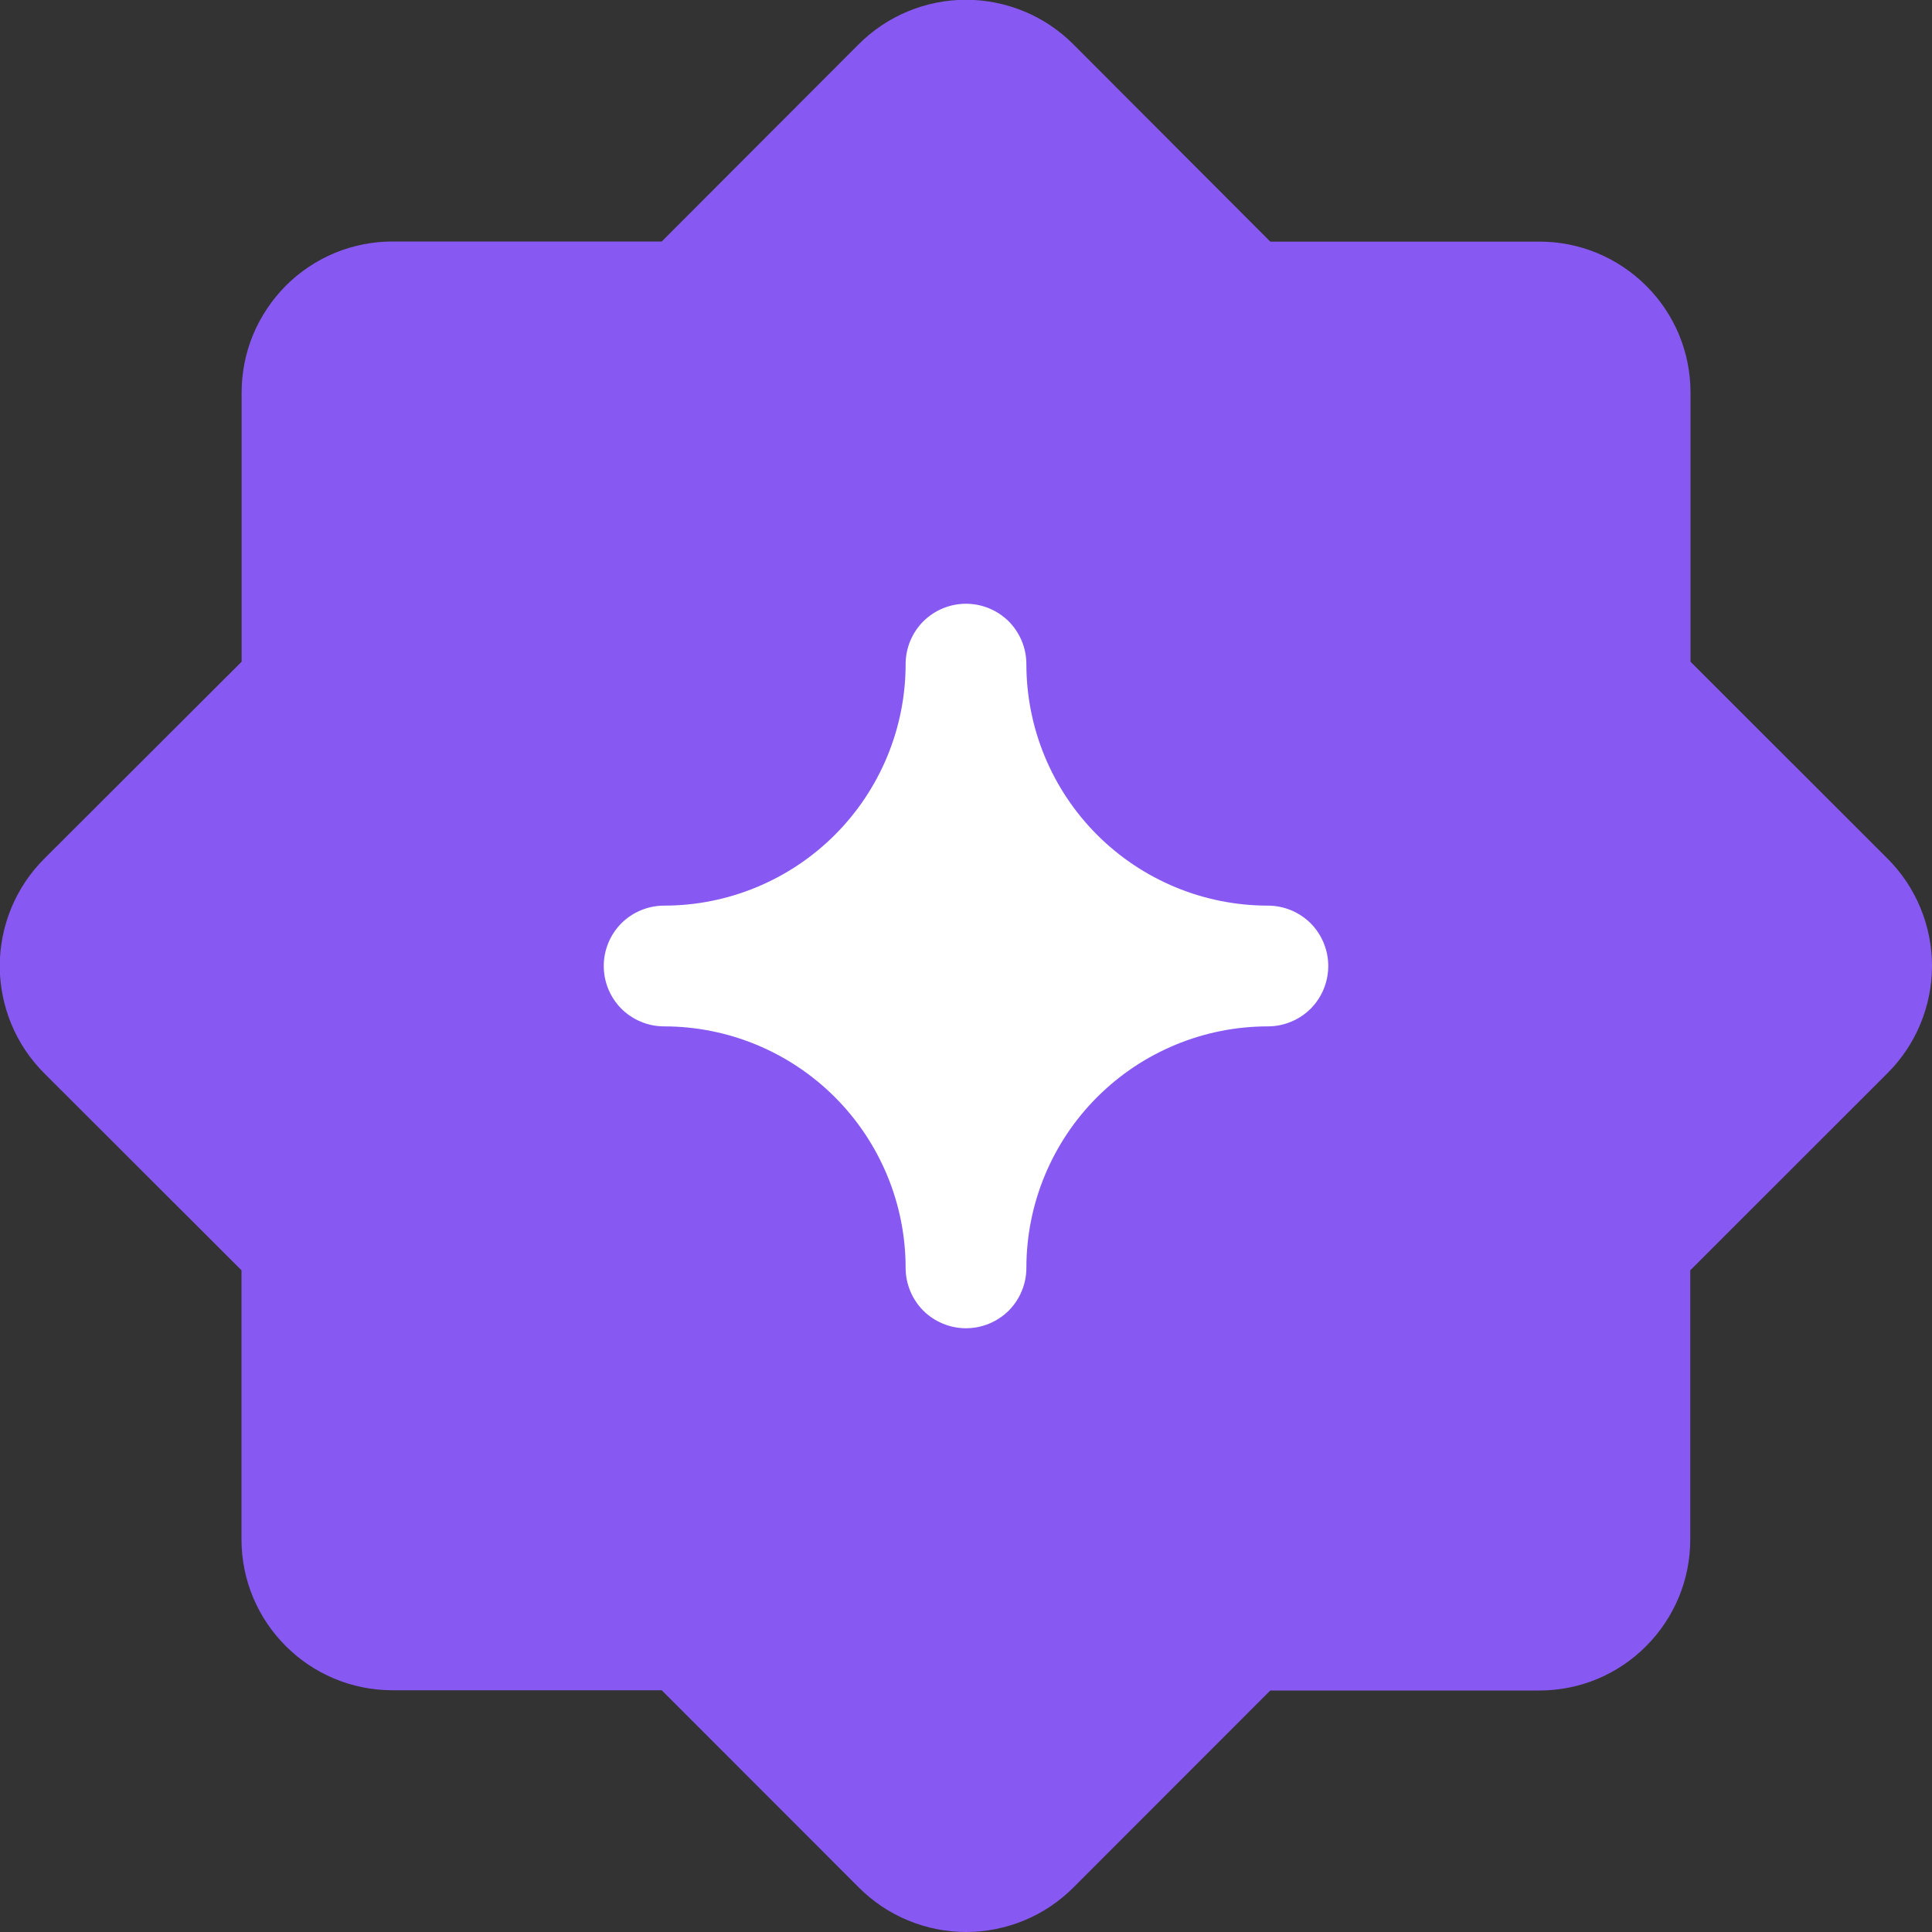 <svg width="16" height="16" viewBox="0 0 16 16" fill="none" xmlns="http://www.w3.org/2000/svg">
<rect x="0" y="0" width="16" height="16" fill="#333333" stroke="none"/>
<g clip-path="url(#clip0_2_2)">
<path d="M15.632 7.111L14 5.48V3.251C14 3.087 13.968 2.924 13.905 2.772C13.842 2.621 13.75 2.483 13.633 2.367C13.517 2.251 13.379 2.159 13.228 2.096C13.076 2.033 12.913 2.001 12.749 2.001H10.52L8.889 0.367C8.772 0.25 8.634 0.157 8.481 0.094C8.329 0.031 8.165 -0.002 8 -0.002C7.835 -0.002 7.671 0.031 7.519 0.094C7.366 0.157 7.228 0.25 7.111 0.367L5.48 2H3.251C3.087 2 2.924 2.032 2.772 2.095C2.621 2.158 2.483 2.25 2.367 2.366C2.251 2.483 2.159 2.621 2.096 2.772C2.033 2.924 2.001 3.087 2.001 3.251V5.48L0.367 7.111C0.25 7.228 0.157 7.366 0.094 7.519C0.031 7.671 -0.002 7.835 -0.002 8C-0.002 8.165 0.031 8.329 0.094 8.481C0.157 8.634 0.25 8.772 0.367 8.889L2 10.52V12.748C2 13.438 2.56 13.998 3.251 13.998H5.48L7.112 15.631C7.229 15.748 7.367 15.841 7.52 15.904C7.672 15.967 7.836 16 8.001 16C8.166 16 8.33 15.967 8.482 15.904C8.635 15.841 8.773 15.748 8.89 15.631L10.52 14H12.748C12.912 14 13.075 13.968 13.227 13.905C13.378 13.842 13.516 13.75 13.632 13.633C13.748 13.517 13.84 13.379 13.903 13.228C13.966 13.076 13.998 12.913 13.998 12.749V10.52L15.631 8.888C15.748 8.771 15.841 8.633 15.904 8.48C15.967 8.328 16 8.164 16 7.999C16 7.834 15.967 7.67 15.904 7.518C15.841 7.365 15.748 7.227 15.631 7.11L15.632 7.111Z" fill="#8759F2"/>
<path d="M8 11C7.867 11 7.74 10.947 7.646 10.854C7.553 10.76 7.5 10.633 7.5 10.5C7.5 9.97 7.289 9.461 6.914 9.086C6.539 8.711 6.03 8.5 5.5 8.5C5.367 8.5 5.24 8.447 5.146 8.354C5.053 8.26 5 8.133 5 8C5 7.867 5.053 7.74 5.146 7.646C5.24 7.553 5.367 7.5 5.5 7.5C6.03 7.5 6.539 7.289 6.914 6.914C7.289 6.539 7.5 6.03 7.5 5.5C7.5 5.367 7.553 5.24 7.646 5.146C7.74 5.053 7.867 5 8 5C8.133 5 8.26 5.053 8.354 5.146C8.447 5.24 8.5 5.367 8.5 5.5C8.5 6.03 8.711 6.539 9.086 6.914C9.461 7.289 9.97 7.5 10.5 7.5C10.633 7.5 10.76 7.553 10.854 7.646C10.947 7.74 11 7.867 11 8C11 8.133 10.947 8.26 10.854 8.354C10.76 8.447 10.633 8.5 10.5 8.5C9.97 8.5 9.461 8.711 9.086 9.086C8.711 9.461 8.5 9.97 8.5 10.5C8.5 10.633 8.447 10.76 8.354 10.854C8.26 10.947 8.133 11 8 11Z" fill="white"/>
</g>
<defs>
<clipPath id="clip0_2_2">
<rect width="16" height="16" fill="white"/>
</clipPath>
</defs>
</svg>
